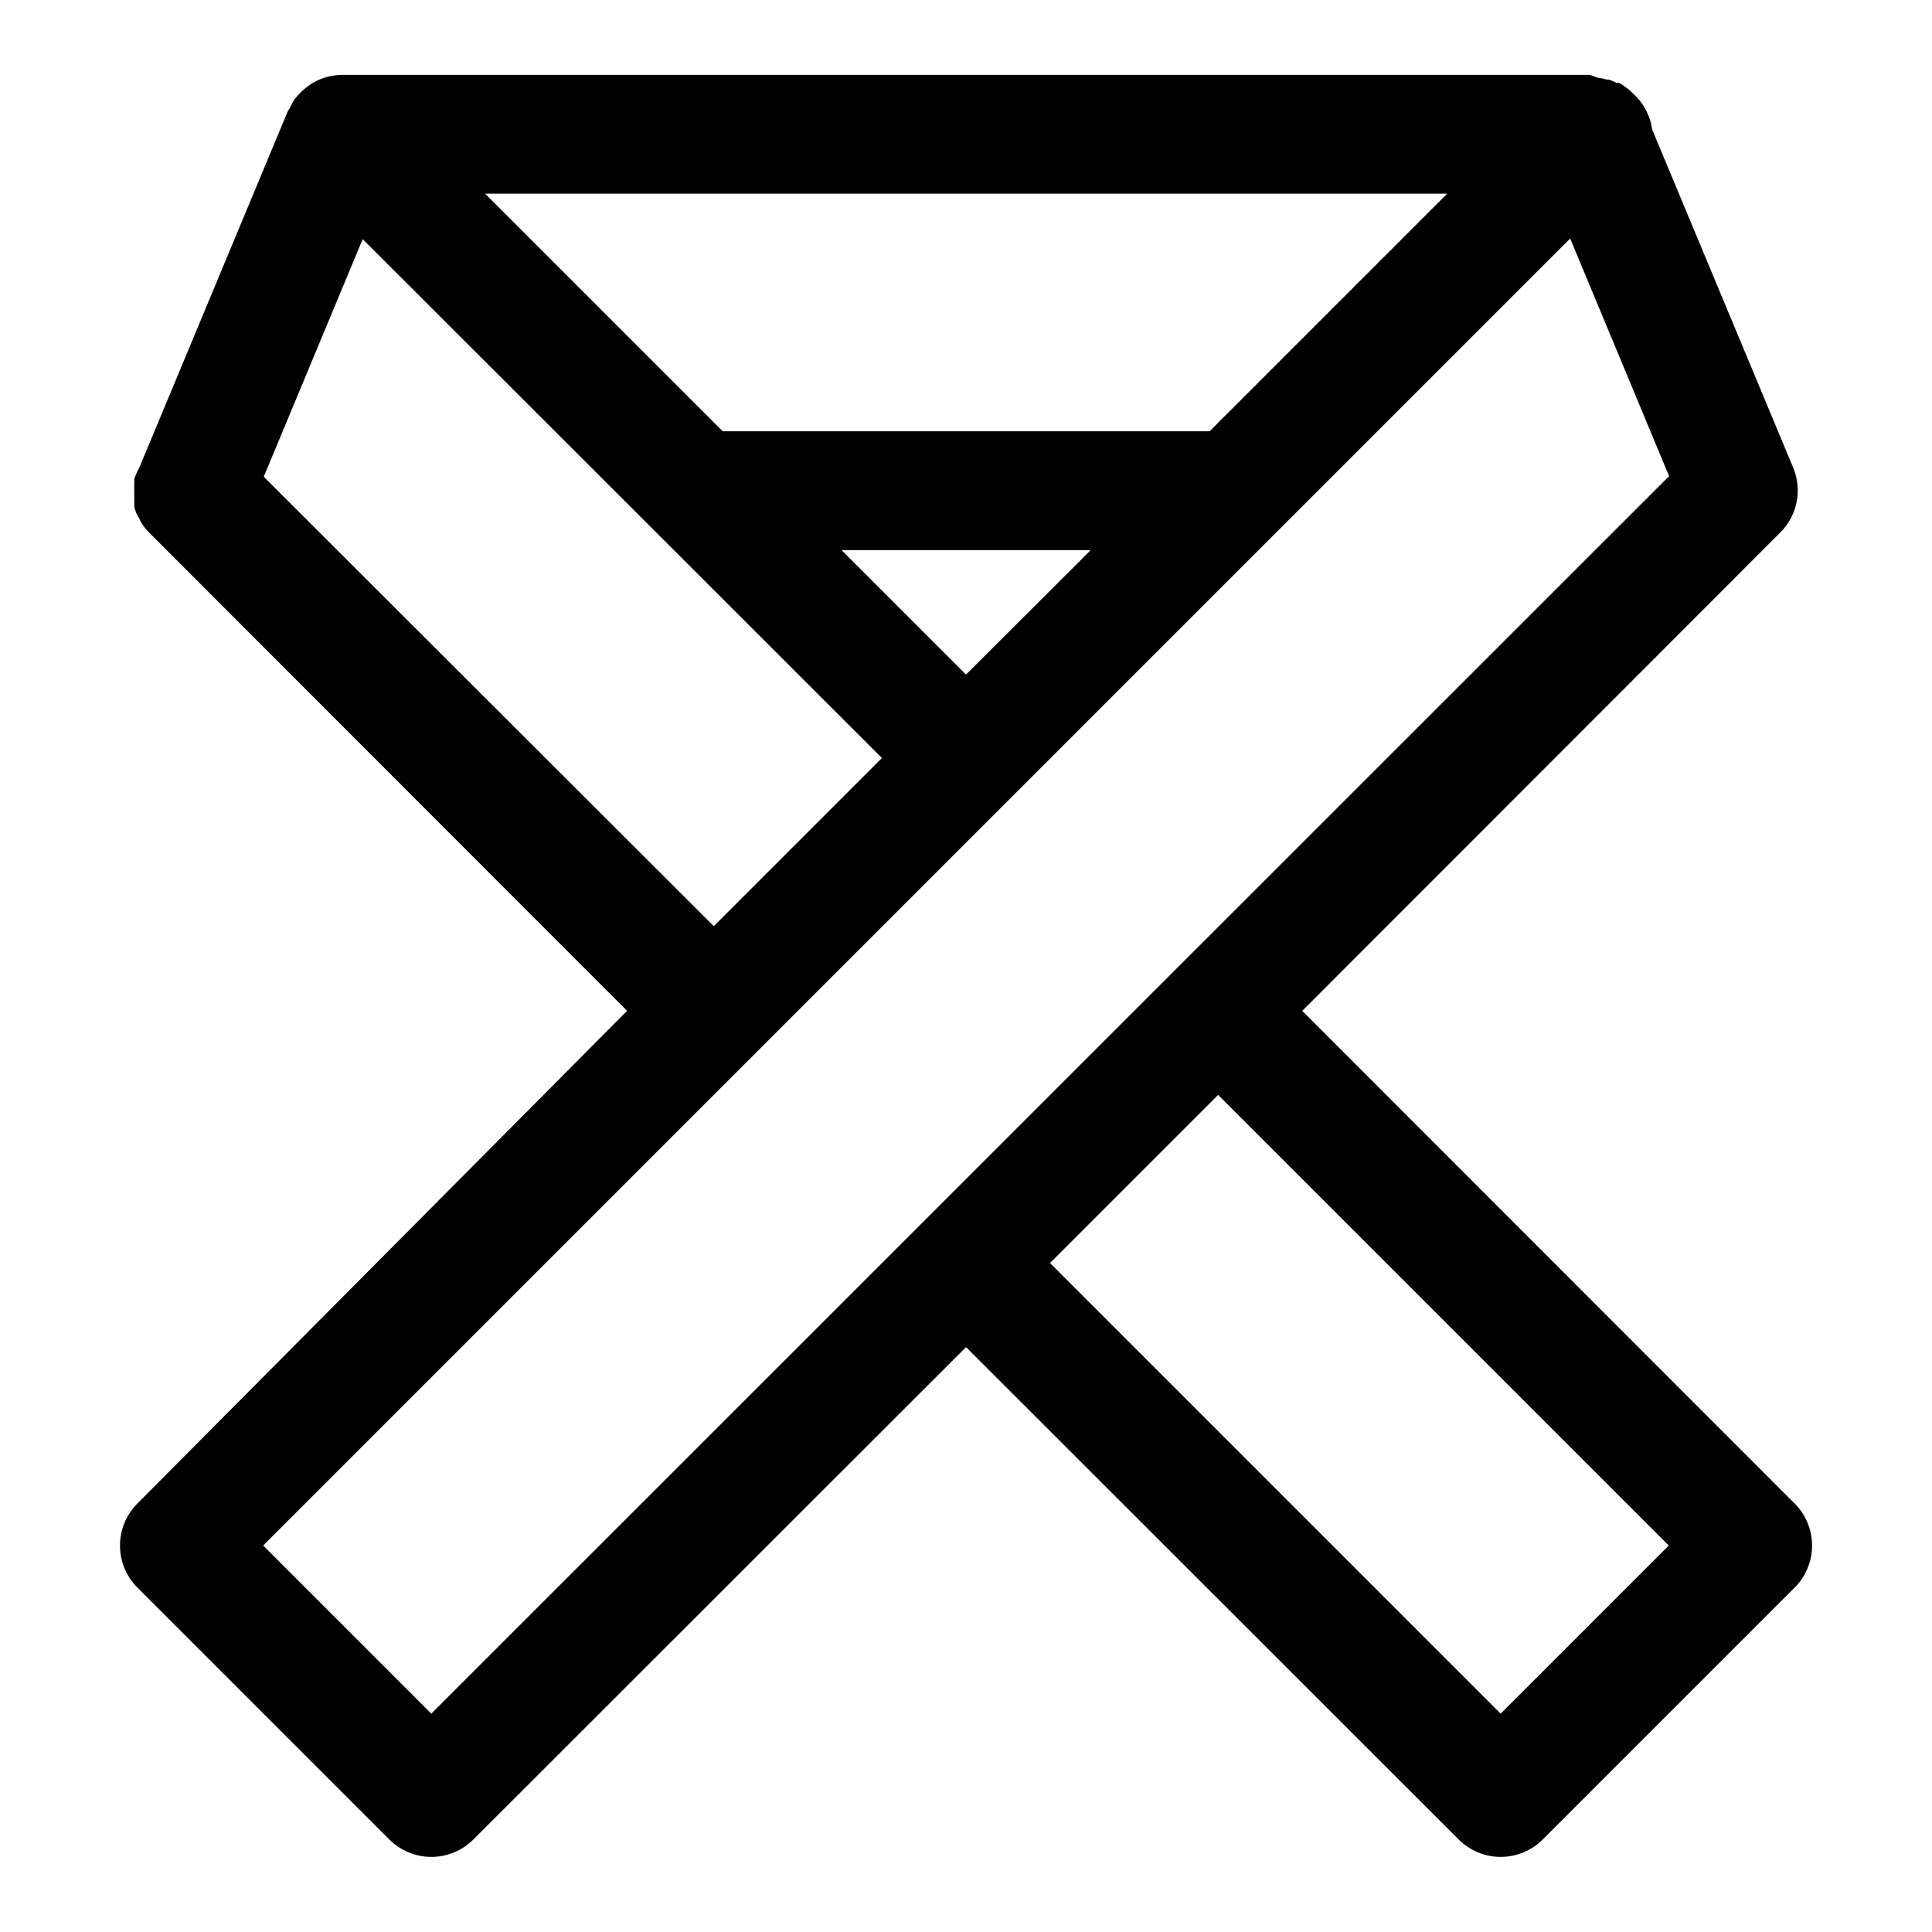 <?xml version="1.0" encoding="UTF-8"?>
<!-- Uploaded to: SVG Repo, www.svgrepo.com, Generator: SVG Repo Mixer Tools -->
<svg fill="#000000" width="800px" height="800px" version="1.1" viewBox="144 144 512 512" xmlns="http://www.w3.org/2000/svg">
 <path d="m619.63 542.48-130.52-130.59 126.66-126.74v-0.004c2.211-2.195 3.723-5 4.34-8.055 0.613-3.055 0.312-6.223-0.875-9.105l-37.391-89.66c-0.508-3.672-2.293-7.043-5.039-9.527l-1.023-0.945-1.102-0.867v0.004c-0.496-0.387-1.023-0.73-1.574-1.023h-0.711c-0.652-0.355-1.336-0.645-2.047-0.867h-0.473c-0.77-0.234-1.559-0.391-2.359-0.473l-2.203-0.789h-330.62c-2.348 0.027-4.656 0.566-6.769 1.578-0.922 0.457-1.793 1.012-2.602 1.652l-0.789 0.629h0.004c-0.617 0.535-1.195 1.117-1.73 1.73l-0.789 0.945c-0.453 0.699-0.848 1.438-1.18 2.203l-0.551 0.867-39.359 94.465c-0.531 0.957-0.98 1.957-1.34 2.992v1.258c-0.039 0.629-0.039 1.262 0 1.891-0.039 0.523-0.039 1.051 0 1.574v1.496 1.18c0.148 0.59 0.332 1.168 0.551 1.73 0.258 0.543 0.547 1.066 0.867 1.574 0.133 0.391 0.32 0.762 0.551 1.105 0.566 0.879 1.227 1.695 1.969 2.438l126.66 126.74-129.81 130.6c-2.93 2.953-4.578 6.941-4.578 11.102 0 4.16 1.648 8.148 4.578 11.098l66.836 66.836c2.949 2.93 6.941 4.578 11.098 4.578 4.16 0 8.152-1.648 11.102-4.578l130.6-130.52 130.59 130.52c2.953 2.93 6.941 4.578 11.102 4.578 4.16 0 8.148-1.648 11.098-4.578l66.836-66.836c2.93-2.949 4.578-6.938 4.578-11.098 0-4.16-1.648-8.148-4.578-11.102zm-92.105-347.16-62.977 62.977h-129.02l-62.977-62.977zm-94.465 94.465-33.059 32.984-32.984-32.984zm-219.16-19.441 26.215-62.977 137.6 137.52-44.555 44.555zm44.398 327.79-44.555-44.555 346.37-346.37 26.215 62.977zm283.39 0-119.42-119.42 44.555-44.555 119.42 119.42z"/>
</svg>